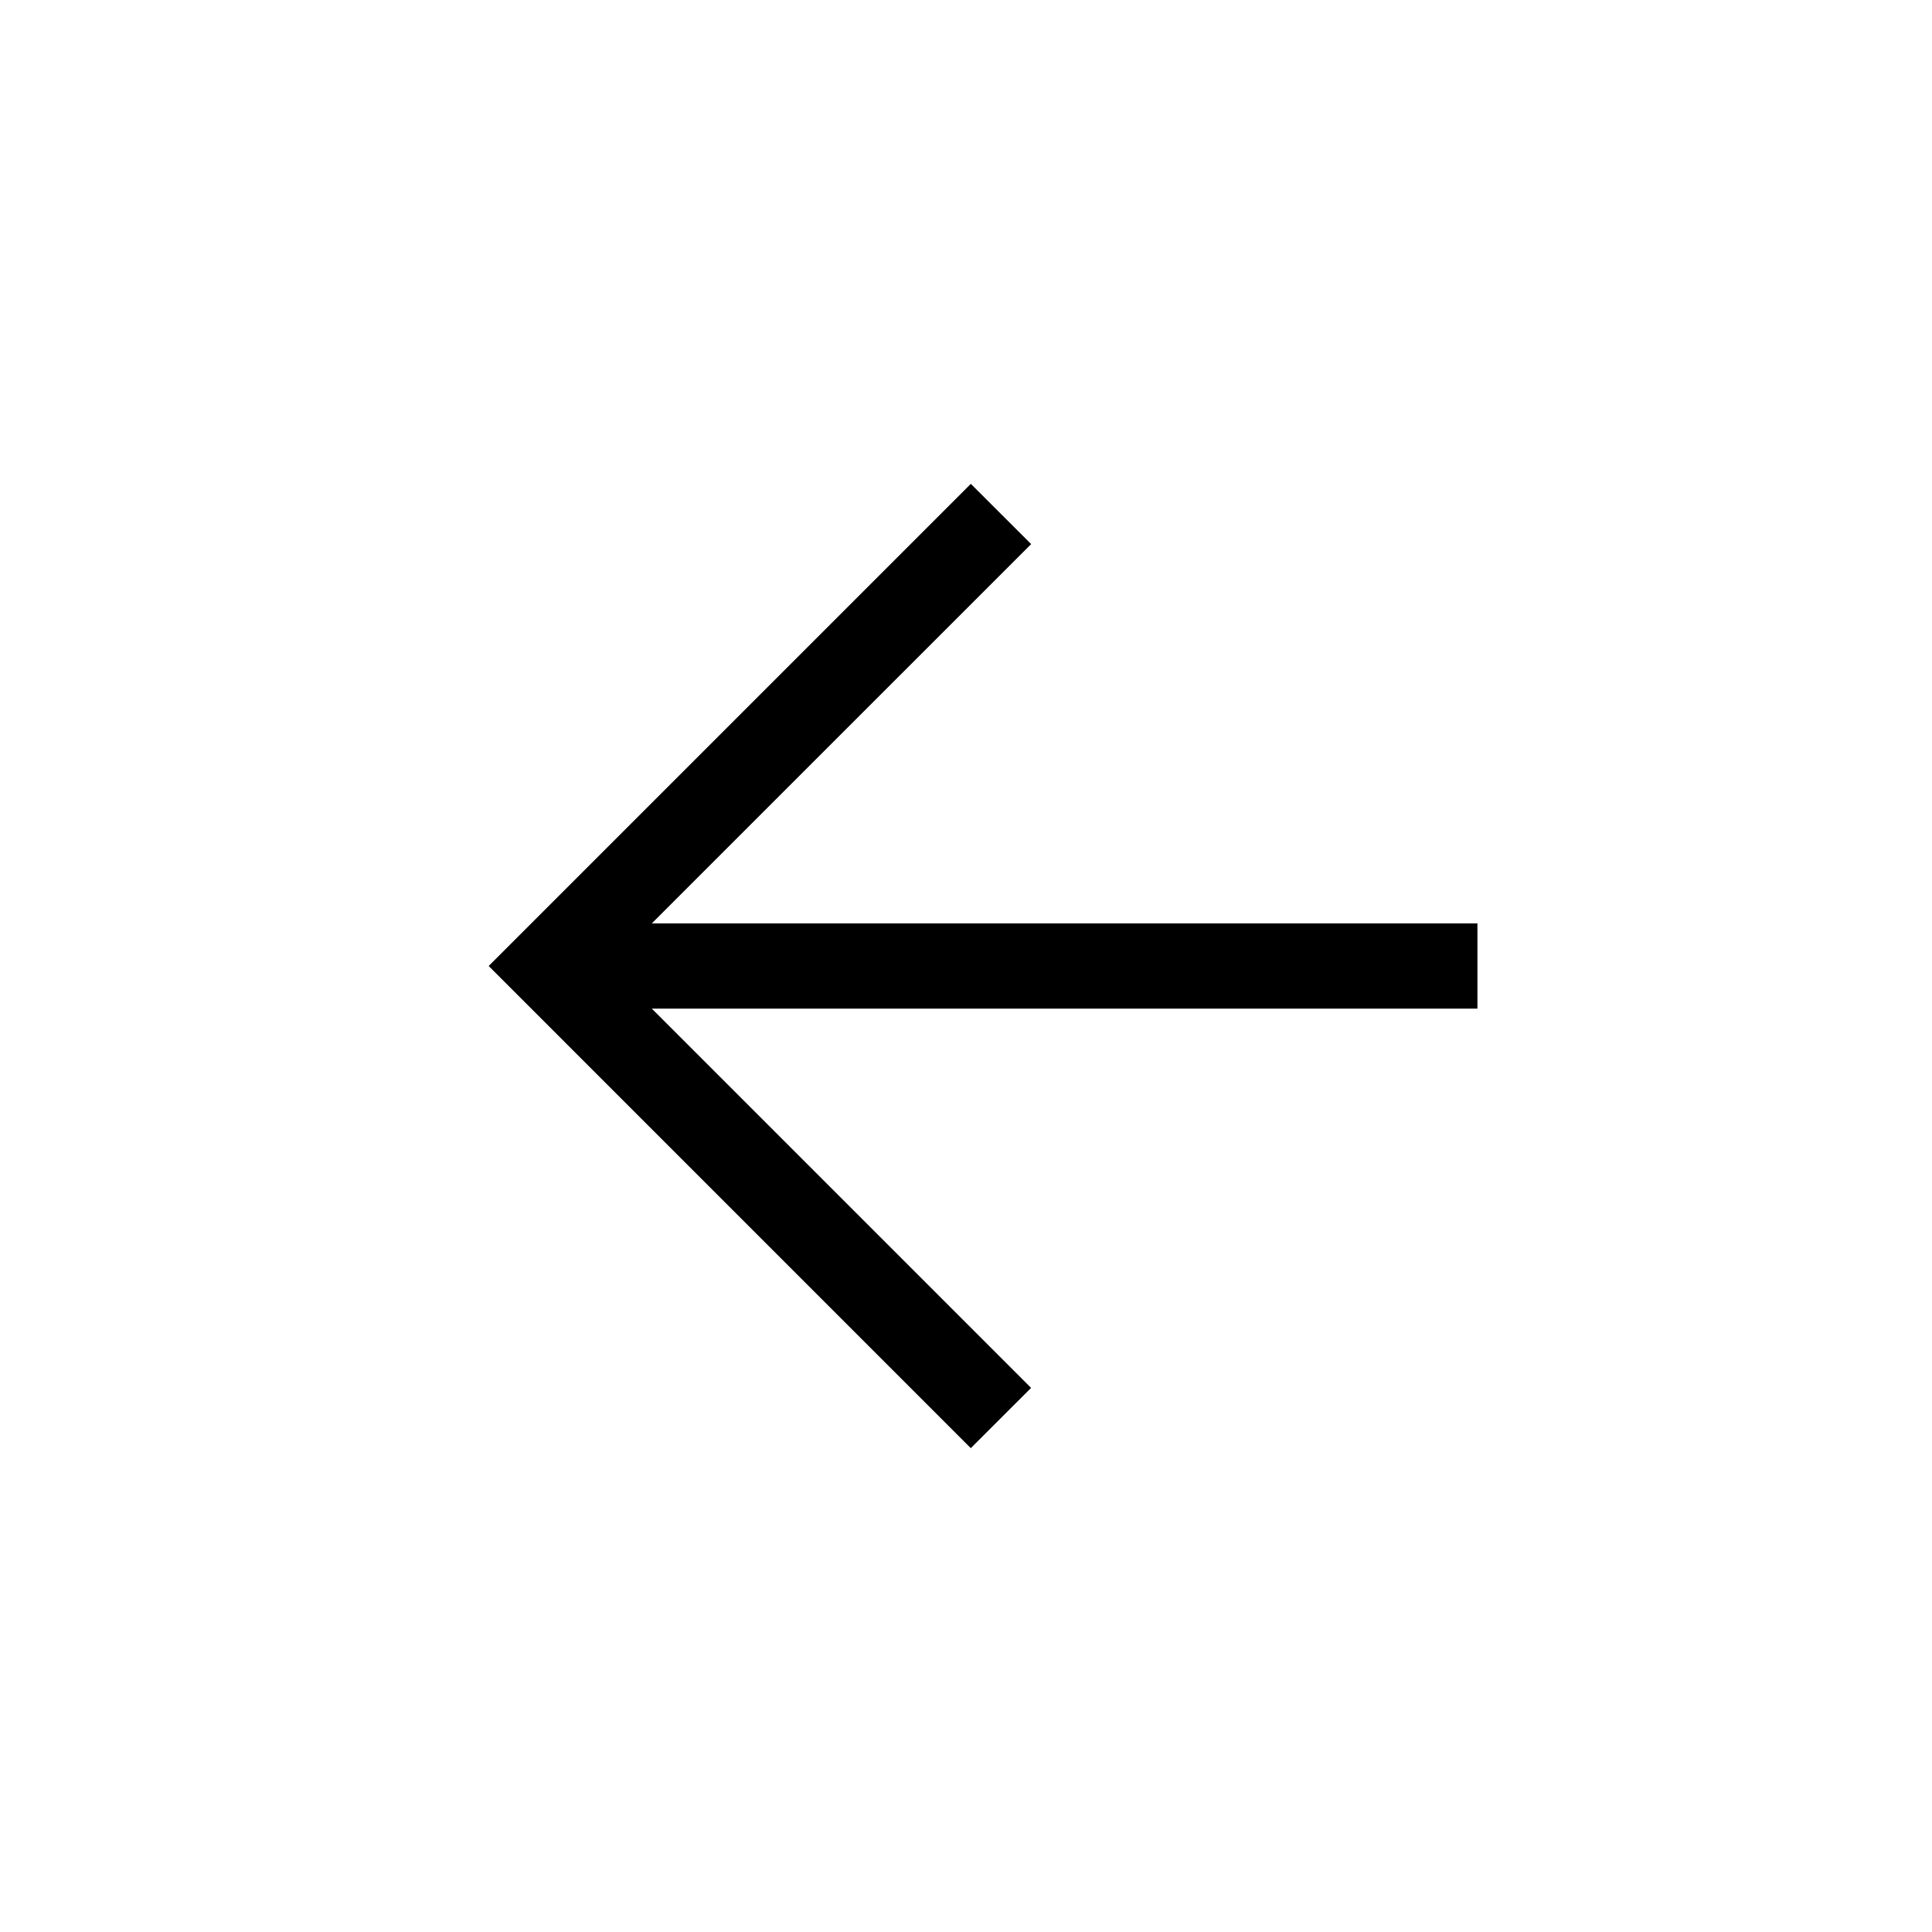 <svg width="32" height="32" viewBox="0 0 32 32" fill="none" xmlns="http://www.w3.org/2000/svg">
<path d="M9.912 15.794H23.971V16.206H9.912V15.794Z" fill="black" stroke="black"/>
<path fill-rule="evenodd" clip-rule="evenodd" d="M16.08 8.014L17.079 9.012L10.09 16L17.078 22.988L16.079 23.986L8.094 16L16.08 8.014Z" fill="black"/>
</svg>
